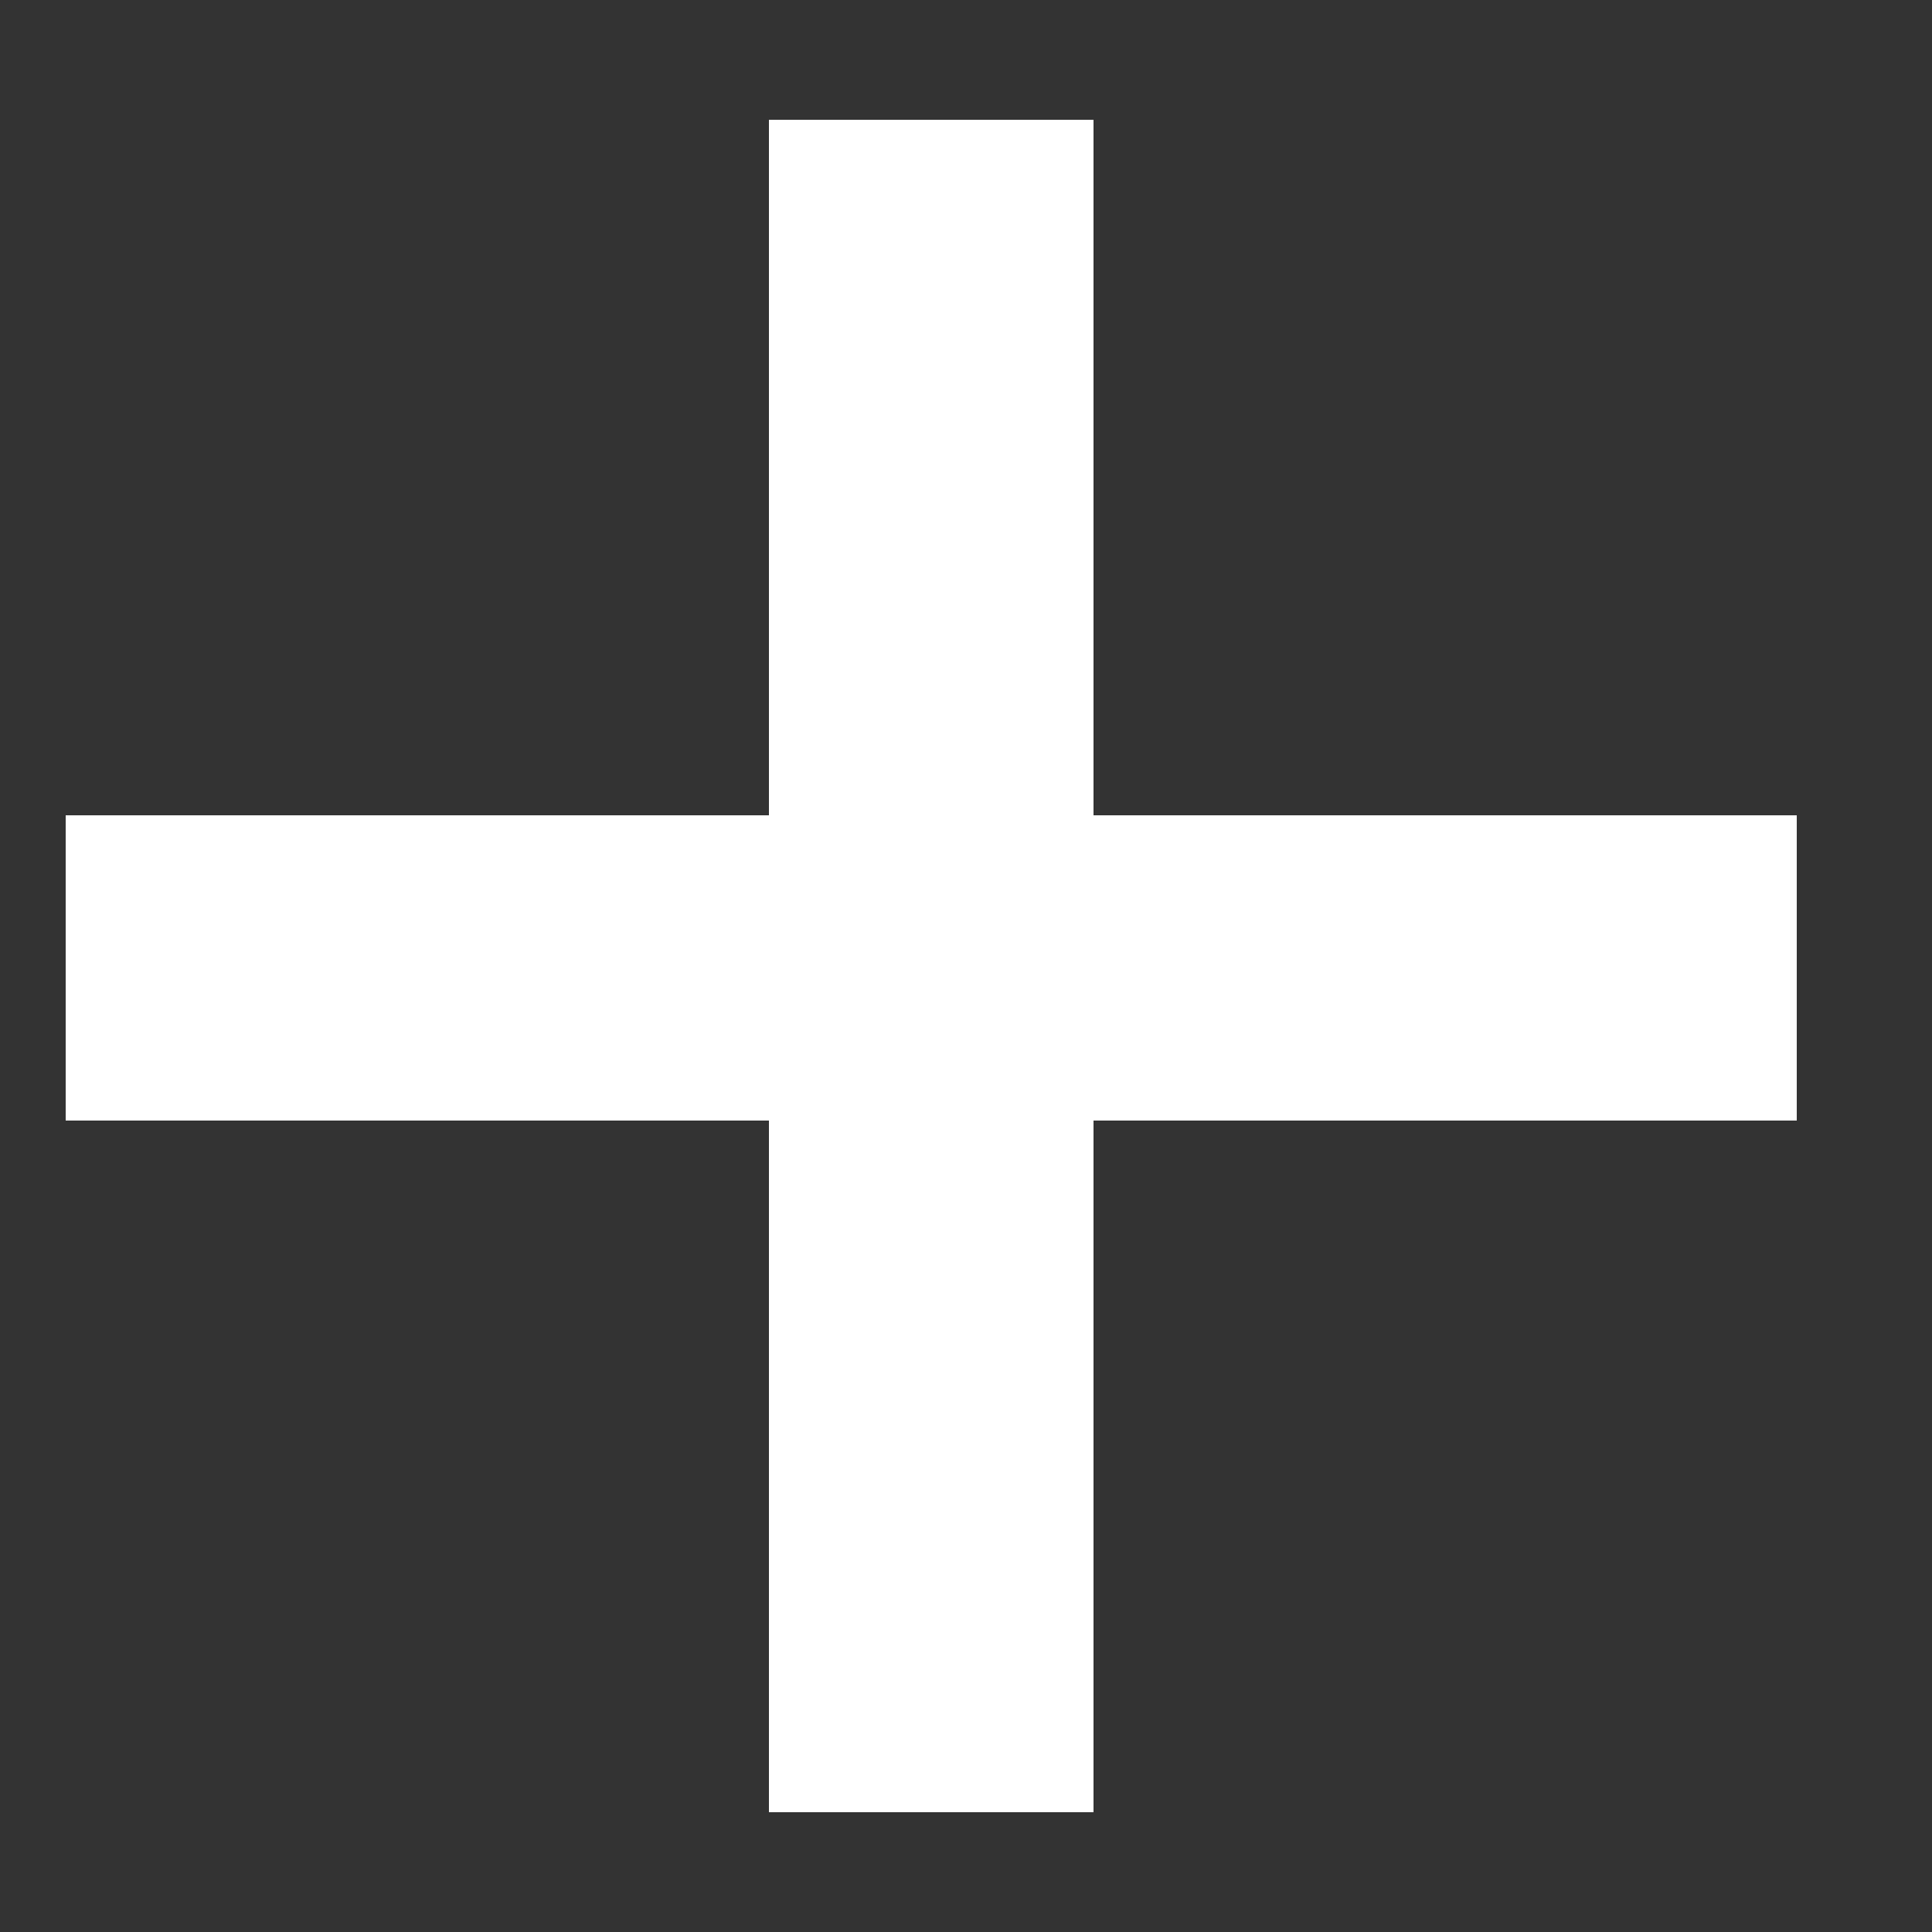 <?xml version="1.0" encoding="UTF-8"?> <svg xmlns="http://www.w3.org/2000/svg" width="10" height="10" viewBox="0 0 10 10" fill="none"><rect x="0" y="0" width="10" height="10" fill="#333333" stroke="none"/><path d="M9.3 5.8H5.66V9.38H3.98V5.8H0.34V4.22H3.98V0.62H5.66V4.22H9.3V5.8Z" fill="white"></path></svg> 